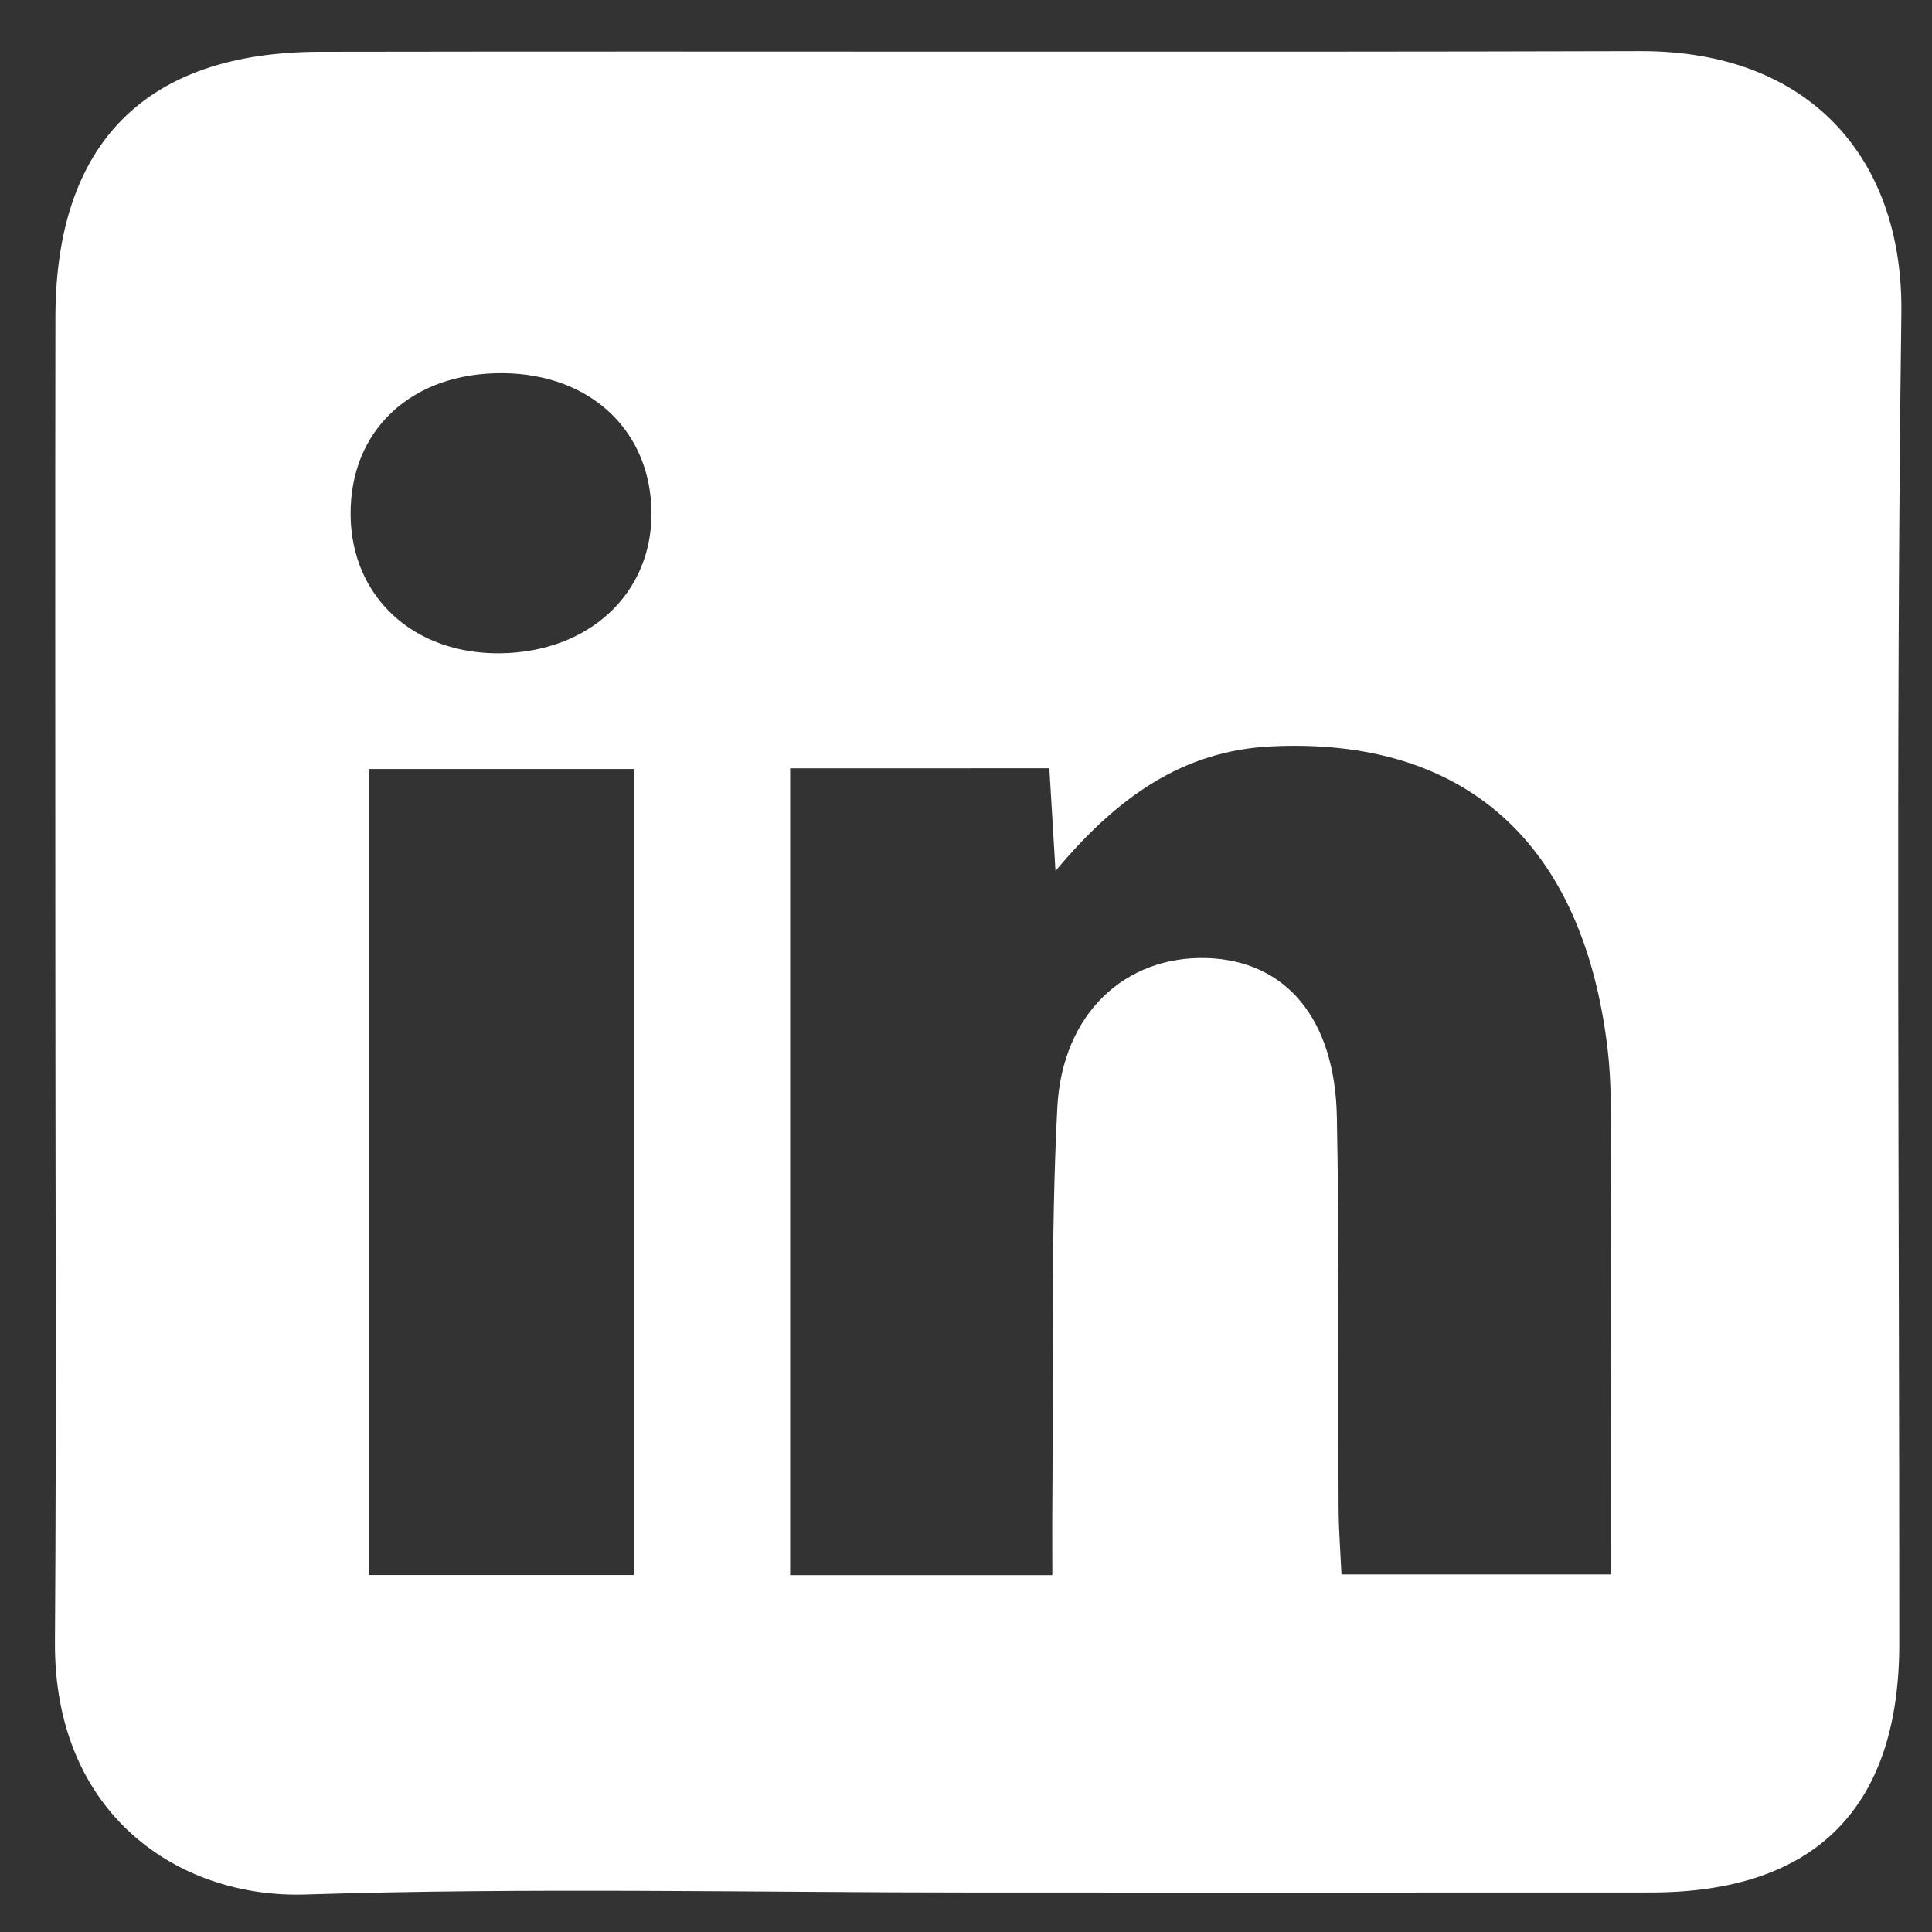 <?xml version="1.0" encoding="utf-8"?>
<!-- Generator: Adobe Illustrator 26.3.1, SVG Export Plug-In . SVG Version: 6.00 Build 0)  -->
<svg version="1.1" id="Layer_1" xmlns="http://www.w3.org/2000/svg" xmlns:xlink="http://www.w3.org/1999/xlink" x="0px" y="0px"
	 viewBox="0 0 50 50" enable-background="new 0 0 50 50" xml:space="preserve">
<rect x="0" y="0" width="50" height="50" fill="#333333" stroke="none"/>
<path fill="#FFFFFF" d="M25.315,48.979c-5.803,0-11.611-0.133-17.408,0.051c-3.292,0.105-6.516-2.083-6.485-6.541
	c0.041-6.008,0.01-12.017,0.01-18.026c0-5.419-0.007-10.837,0.002-16.256C1.442,3.706,3.768,1.347,8.278,1.34
	c11.392-0.019,22.783,0.015,34.175-0.017c4.377-0.012,6.806,2.774,6.754,6.778c-0.149,11.479-0.05,22.961-0.054,34.442
	c-0.001,4.252-2.182,6.432-6.428,6.435C36.922,48.982,31.119,48.979,25.315,48.979z M20.449,19.884c0,6.997,0,13.894,0,20.88
	c2.259,0,4.43,0,6.785,0c0-0.709-0.005-1.336,0.001-1.964c0.029-3.377-0.045-6.76,0.128-10.13c0.126-2.456,1.772-3.937,3.866-3.875
	c2.033,0.06,3.319,1.551,3.369,4.106c0.066,3.378,0.029,6.758,0.045,10.137c0.003,0.567,0.048,1.134,0.074,1.708
	c2.407,0,4.634,0,6.979,0c0-3.744,0.005-7.383-0.004-11.021c-0.002-0.857,0.014-1.722-0.087-2.571
	c-0.633-5.347-3.693-8.08-8.703-7.838c-2.289,0.111-3.988,1.311-5.586,3.225c-0.065-1.09-0.111-1.857-0.159-2.658
	C24.858,19.884,22.677,19.884,20.449,19.884z M16.406,40.761c0-6.981,0-13.869,0-20.86c-2.321,0-4.593,0-6.866,0
	c0,7.013,0,13.907,0,20.86C11.859,40.761,14.085,40.761,16.406,40.761z M16.86,13.3c0.001-2.134-1.565-3.62-3.836-3.642
	c-2.368-0.023-3.973,1.47-3.95,3.674c0.022,2.125,1.638,3.609,3.893,3.575C15.239,16.871,16.859,15.371,16.86,13.3z"/>
<g>
</g>
<g>
</g>
<g>
</g>
<g>
</g>
<g>
</g>
<g>
</g>
</svg>
